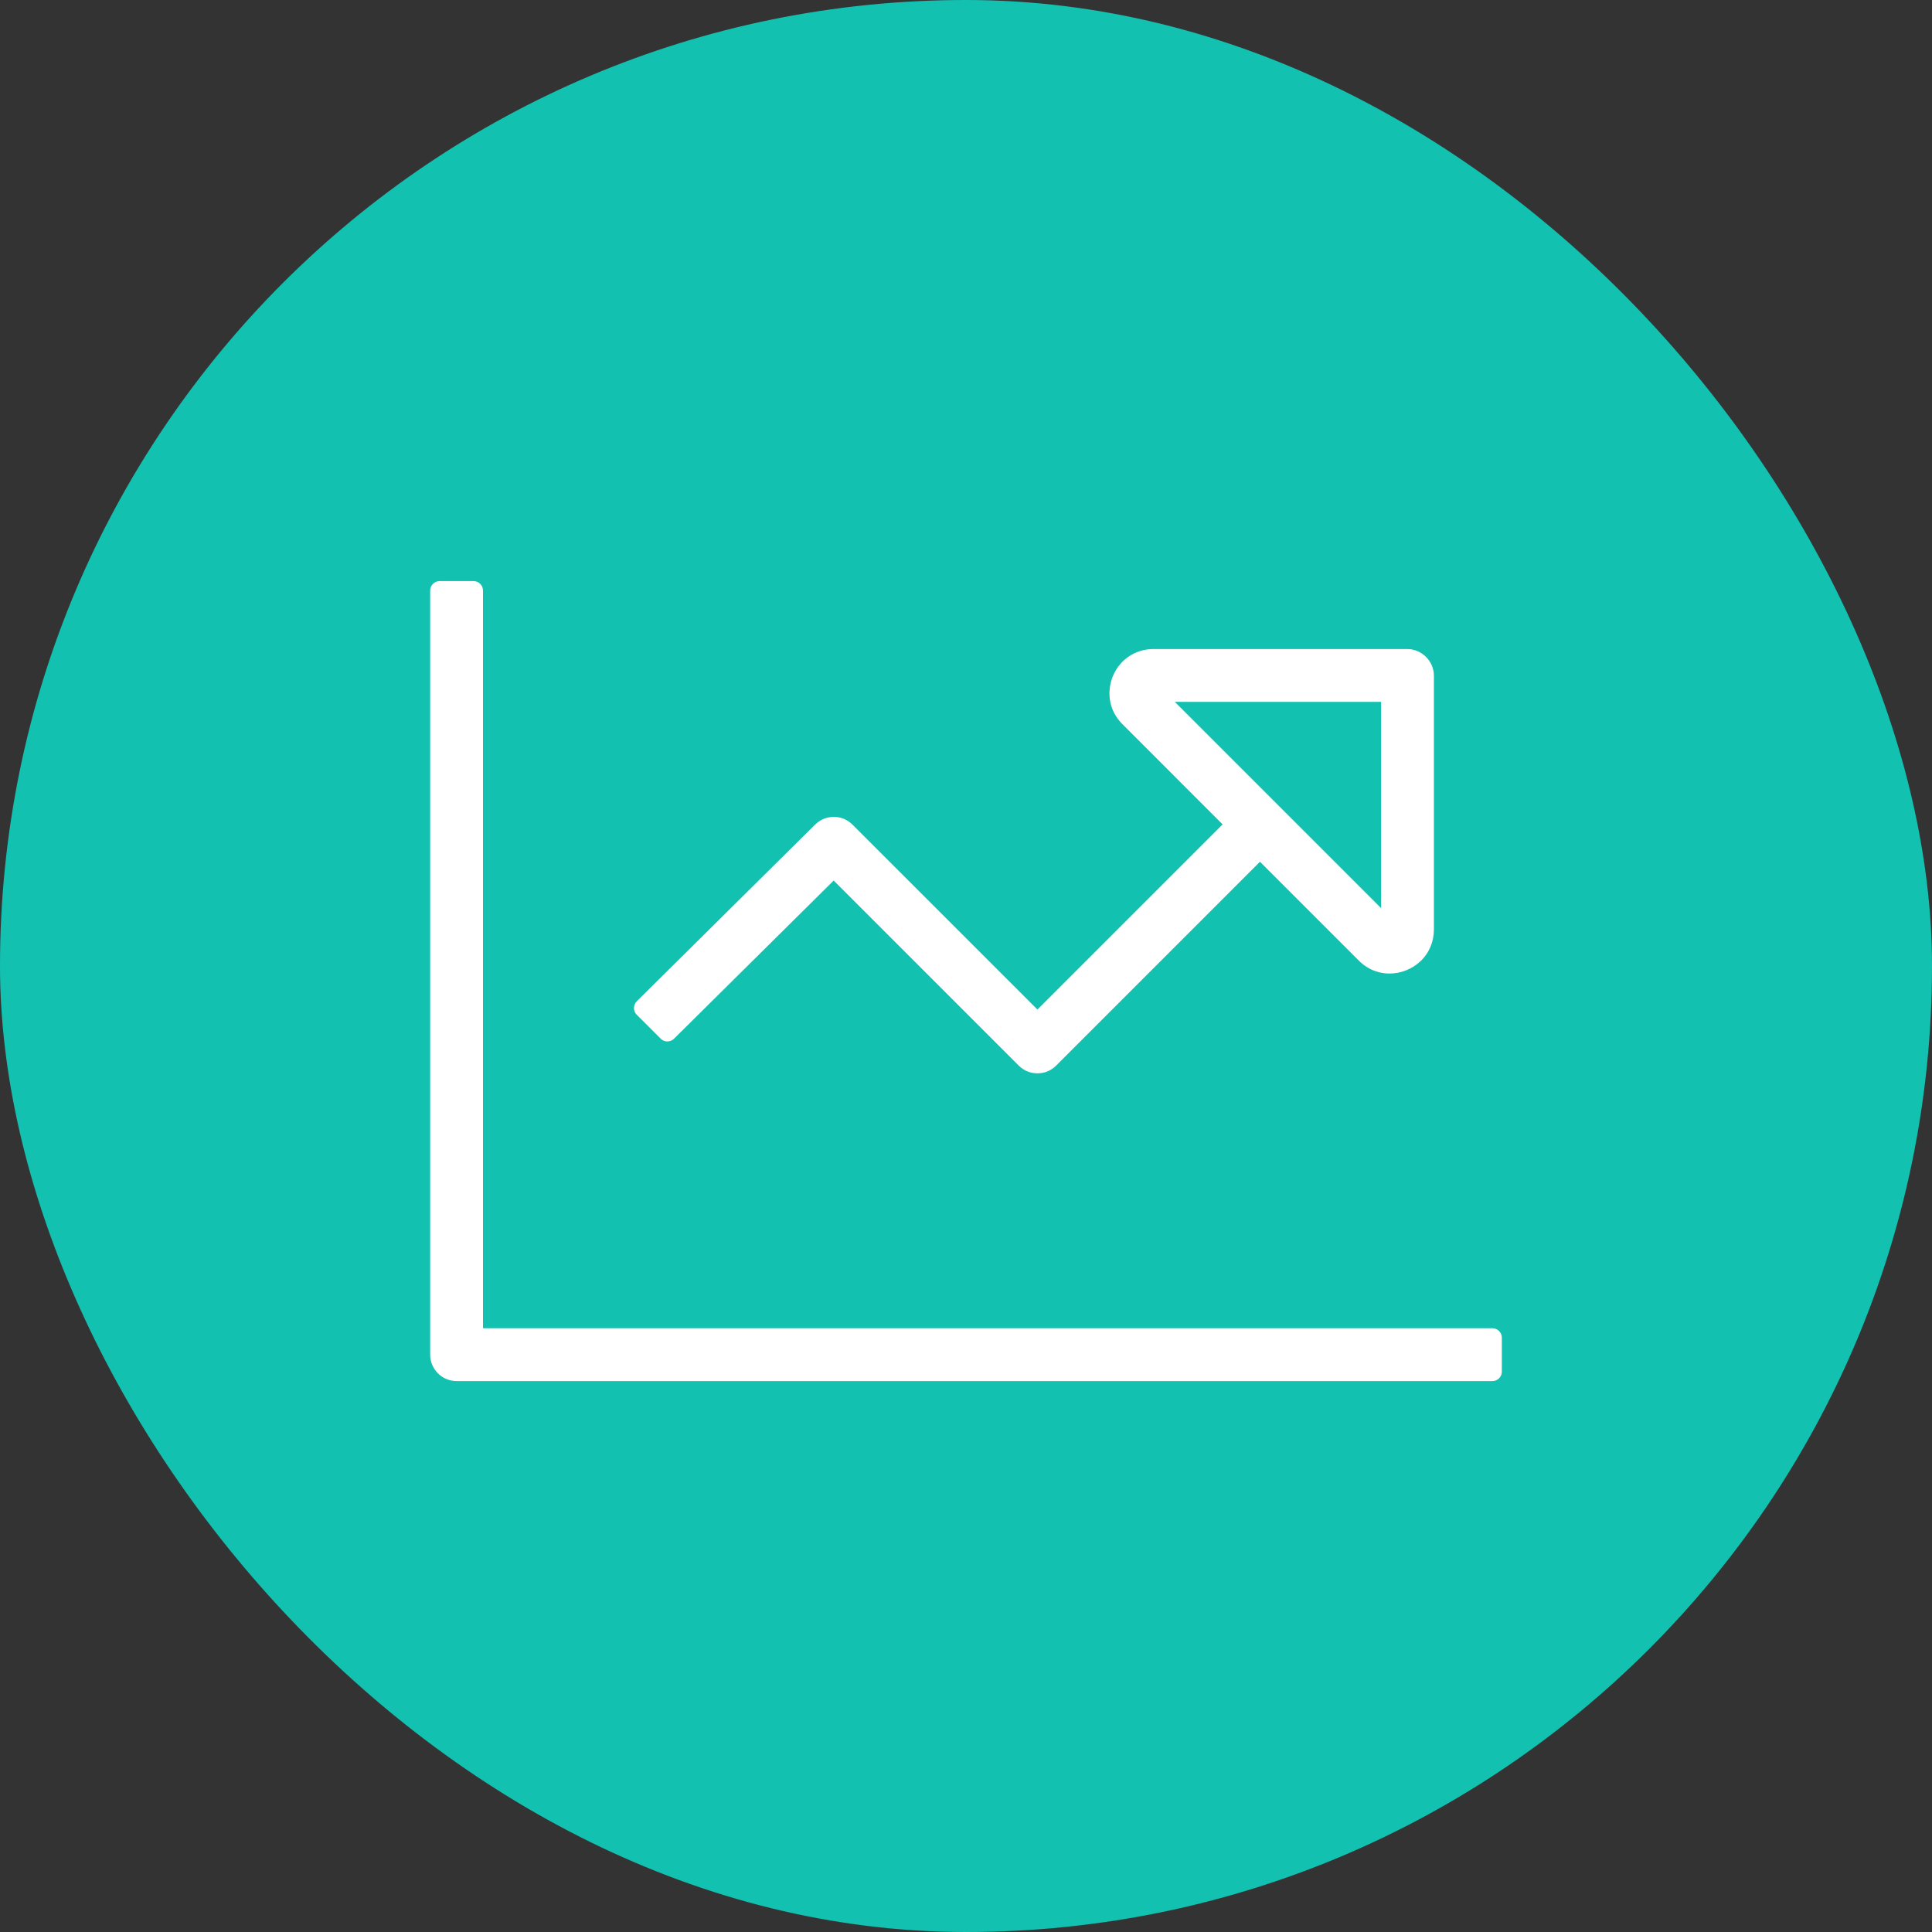 <svg xmlns="http://www.w3.org/2000/svg" width="64" height="64" viewBox="0 0 64 64"><rect x="0" y="0" width="64" height="64" fill="#333333" stroke="none"/><g transform="translate(-768 -791)"><rect width="64" height="64" rx="32" transform="translate(768 791)" fill="#13c1b1"/><g transform="translate(782 746)" fill="#fff"><path d="M 35.438 90.875 L 1.125 90.875 C 0.574 90.875 0.125 90.426 0.125 89.875 L 0.125 64.562 C 0.125 64.321 0.321 64.125 0.562 64.125 L 1.688 64.125 C 1.929 64.125 2.125 64.321 2.125 64.562 L 2.125 88.75 L 2.125 88.875 L 2.25 88.875 L 35.438 88.875 C 35.679 88.875 35.875 89.071 35.875 89.312 L 35.875 90.437 C 35.875 90.679 35.679 90.875 35.438 90.875 Z M 20.366 80.681 C 20.099 80.681 19.848 80.577 19.659 80.388 L 13.704 74.433 L 13.616 74.345 L 13.528 74.433 L 8.417 79.496 C 8.334 79.579 8.224 79.624 8.107 79.624 C 7.99 79.624 7.881 79.579 7.798 79.496 L 7.003 78.701 C 6.832 78.531 6.832 78.253 7.003 78.083 L 12.917 72.225 C 13.106 72.038 13.355 71.935 13.621 71.935 C 13.888 71.935 14.139 72.039 14.328 72.228 L 20.278 78.178 L 20.367 78.267 L 20.455 78.178 L 26.236 72.397 L 26.325 72.309 L 26.236 72.22 L 23.093 69.077 C 22.631 68.615 22.5 67.954 22.749 67.352 C 22.999 66.749 23.559 66.375 24.211 66.375 L 32.612 66.375 C 33.17 66.375 33.625 66.83 33.625 67.388 L 33.625 75.789 C 33.625 76.235 33.451 76.643 33.134 76.939 C 32.837 77.216 32.435 77.375 32.03 77.375 C 31.611 77.375 31.229 77.214 30.923 76.908 L 27.827 73.812 L 27.738 73.723 L 27.65 73.812 L 21.074 80.388 C 20.885 80.577 20.633 80.681 20.366 80.681 Z M 25.219 68.375 L 25.432 68.588 L 31.412 74.568 L 31.625 74.781 L 31.625 74.479 L 31.625 68.5 L 31.625 68.375 L 31.5 68.375 L 25.521 68.375 L 25.219 68.375 Z" stroke="none"/><path d="M 35.438 90.75 C 35.61 90.75 35.75 90.61 35.75 90.437 L 35.75 89.312 C 35.75 89.14 35.61 89 35.438 89 L 2 89 L 2 64.562 C 2 64.39 1.86 64.25 1.688 64.25 L 0.562 64.25 C 0.39 64.25 0.25 64.39 0.25 64.562 L 0.25 89.875 C 0.25 90.357 0.643 90.75 1.125 90.75 L 35.438 90.75 M 20.366 80.556 C 20.6 80.556 20.82 80.465 20.985 80.3 L 27.738 73.546 L 31.012 76.82 C 31.367 77.175 31.762 77.25 32.03 77.25 C 32.404 77.25 32.775 77.103 33.048 76.848 C 33.34 76.576 33.5 76.2 33.5 75.789 L 33.5 67.388 C 33.5 66.899 33.101 66.5 32.612 66.5 L 24.211 66.5 C 23.611 66.5 23.095 66.845 22.865 67.4 C 22.685 67.835 22.673 68.48 23.181 68.988 L 26.501 72.309 L 20.367 78.443 L 14.239 72.316 C 14.074 72.151 13.854 72.06 13.621 72.06 C 13.389 72.06 13.17 72.15 13.005 72.313 L 7.091 78.171 C 6.97 78.293 6.97 78.491 7.091 78.613 L 7.887 79.408 C 7.945 79.467 8.024 79.499 8.107 79.499 C 8.191 79.499 8.269 79.467 8.329 79.407 L 13.617 74.169 L 19.748 80.3 C 19.913 80.465 20.133 80.556 20.366 80.556 M 24.917 68.25 L 31.75 68.25 L 31.75 75.083 L 24.917 68.25 M 35.438 91 L 1.125 91 C 0.503 91 0 90.497 0 89.875 L 0 64.562 C 0 64.252 0.252 64 0.562 64 L 1.688 64 C 1.998 64 2.25 64.252 2.25 64.562 L 2.25 88.75 L 35.438 88.75 C 35.748 88.75 36 89.002 36 89.312 L 36 90.437 C 36 90.748 35.748 91 35.438 91 Z M 20.366 80.806 C 20.078 80.806 19.791 80.696 19.571 80.476 L 13.616 74.522 L 8.505 79.585 C 8.286 79.804 7.929 79.804 7.71 79.585 L 6.915 78.79 C 6.695 78.57 6.695 78.214 6.915 77.994 L 12.829 72.136 C 13.269 71.7 13.978 71.701 14.416 72.139 L 20.367 78.09 L 26.148 72.309 L 23.004 69.165 C 21.928 68.089 22.69 66.25 24.211 66.25 L 32.612 66.25 C 33.24 66.25 33.75 66.76 33.75 67.388 L 33.75 75.789 C 33.75 77.31 31.91 78.072 30.835 76.997 L 27.738 73.9 L 21.162 80.476 C 20.942 80.696 20.654 80.806 20.366 80.806 Z M 25.521 68.5 L 31.5 74.479 L 31.5 68.5 L 25.521 68.5 Z" stroke="none" fill="#13c1b1"/></g></g></svg>